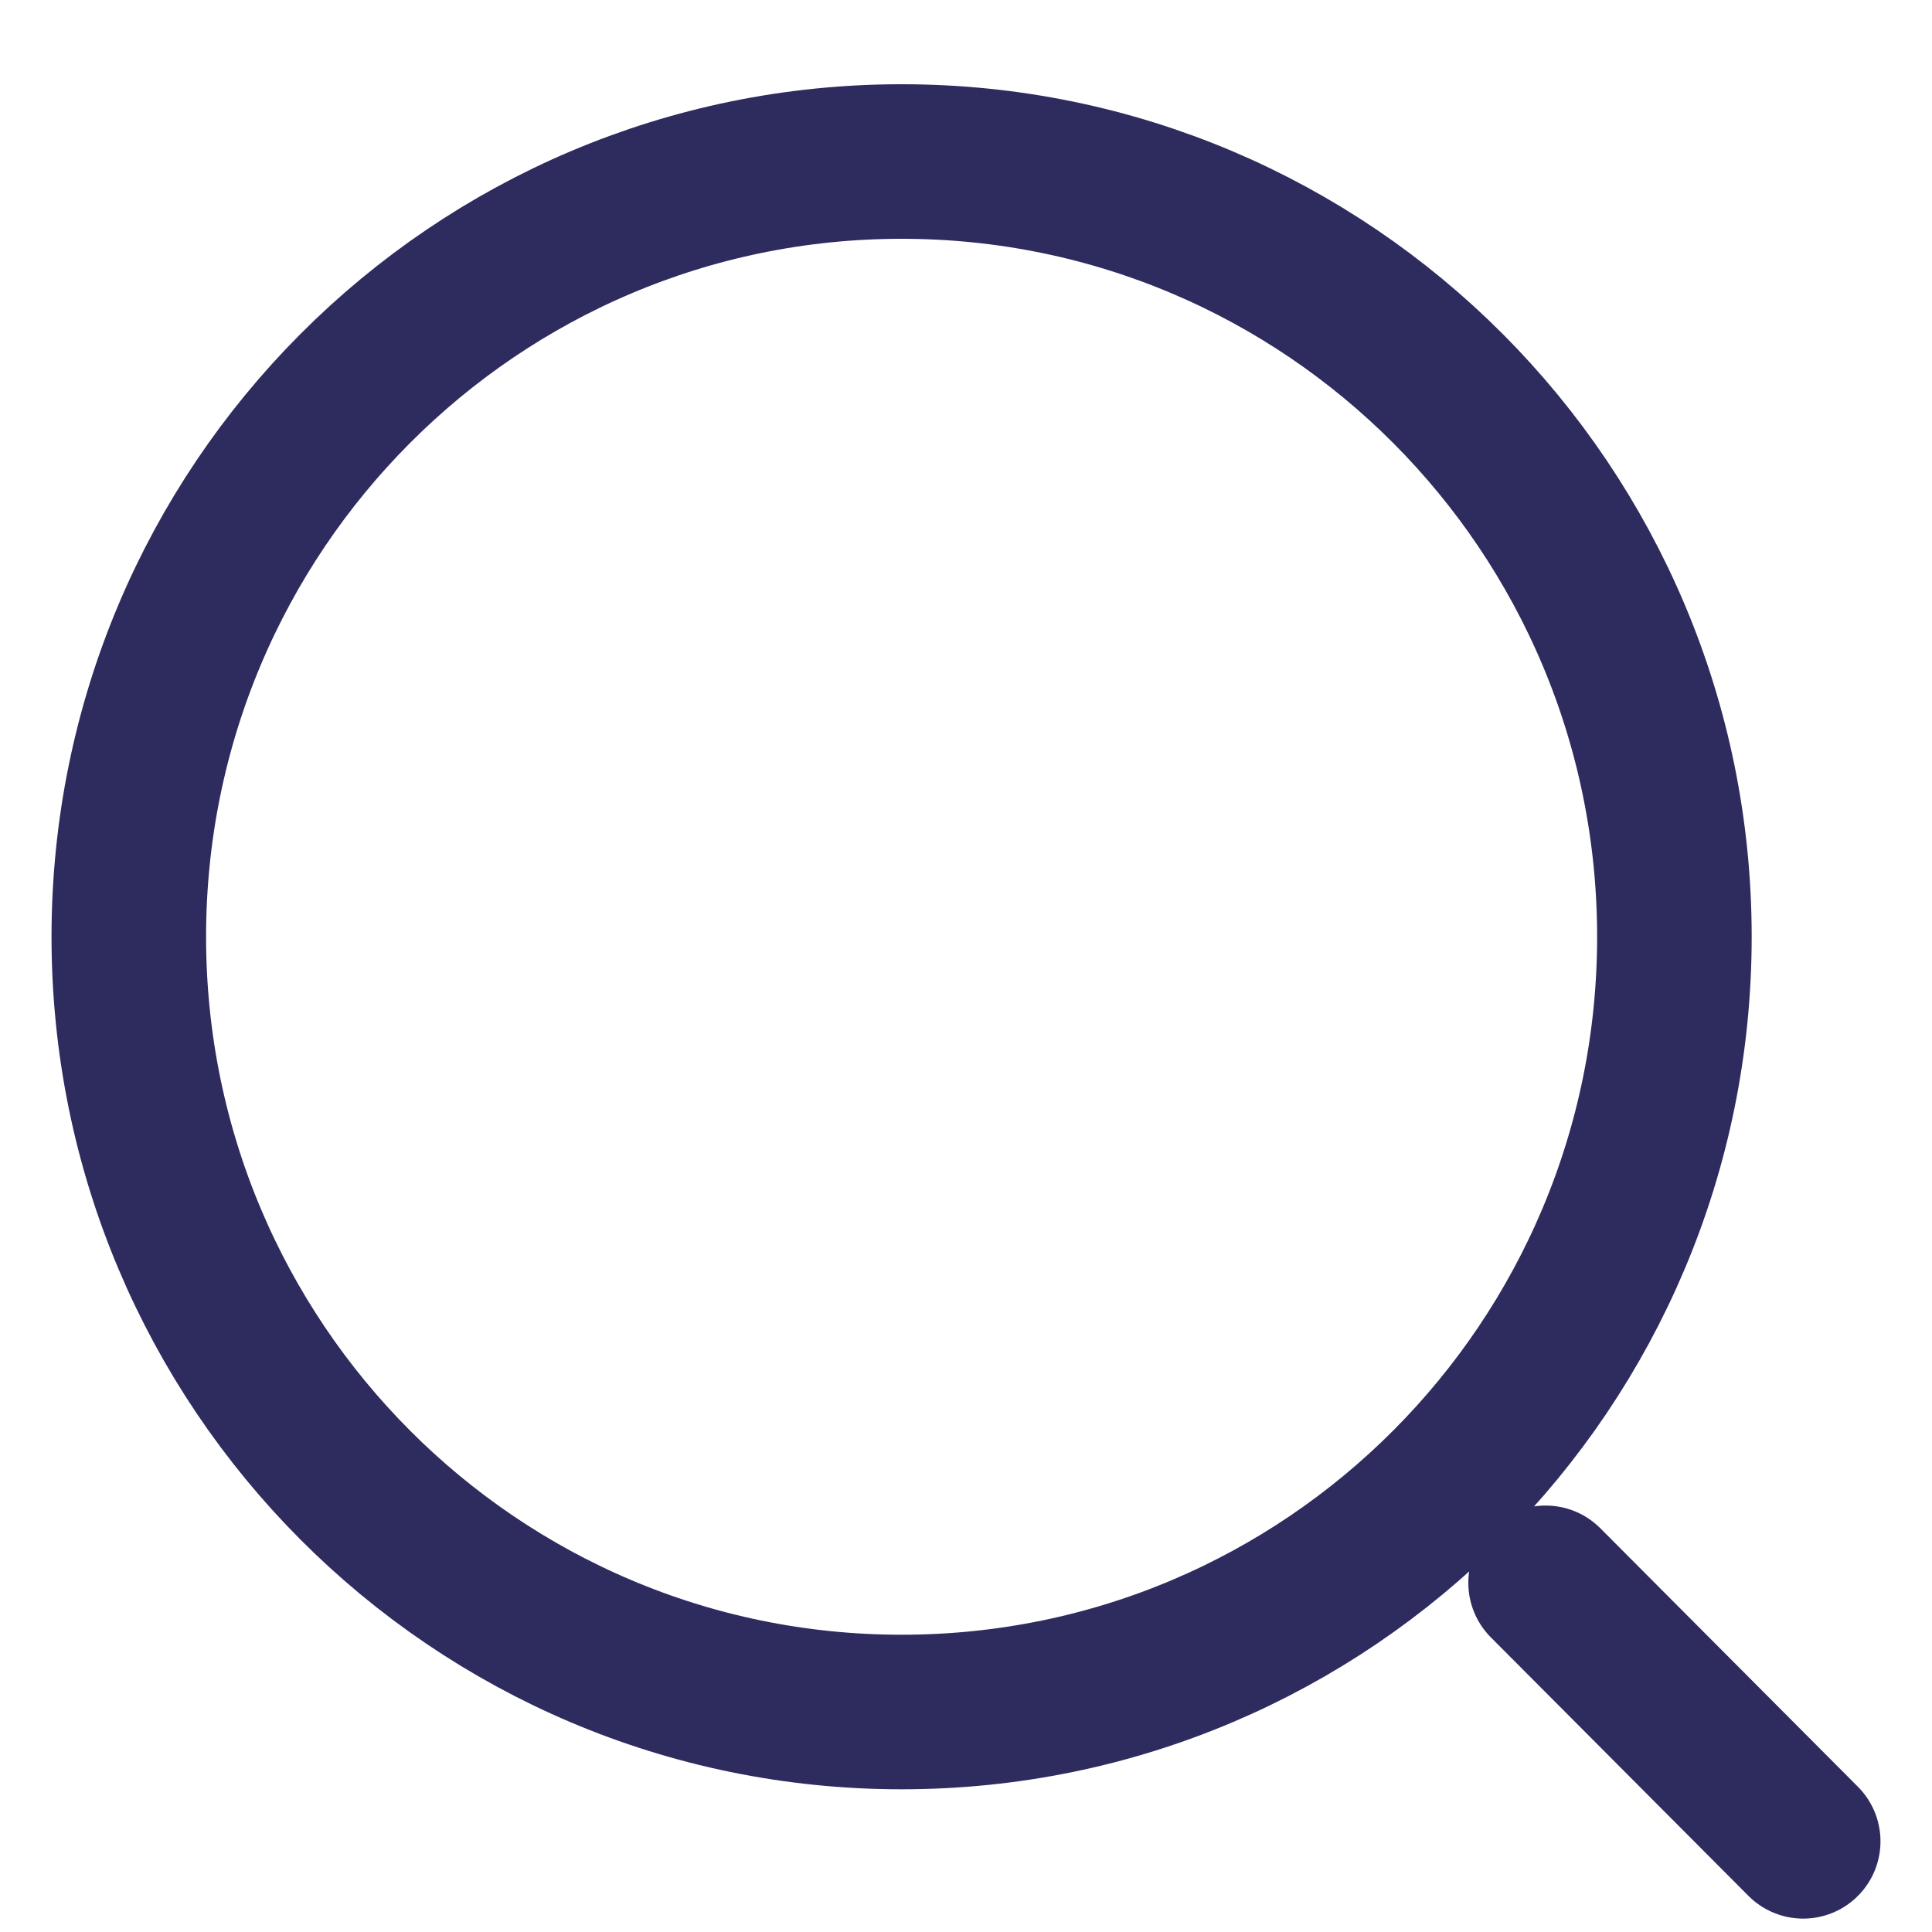 <?xml version="1.0" encoding="UTF-8"?> <svg xmlns="http://www.w3.org/2000/svg" width="15" height="15" viewBox="0 0 15 15" fill="none"><path d="M14 14.296L12 12.289M7 13.292C10.314 13.292 13 10.598 13 7.273C13 3.949 10.314 1.254 7 1.254C3.686 1.254 1 3.949 1 7.273C1 10.598 3.686 13.292 7 13.292Z" stroke="#2E2B5F" stroke-width="1.2" stroke-linecap="round" stroke-linejoin="round"></path></svg> 